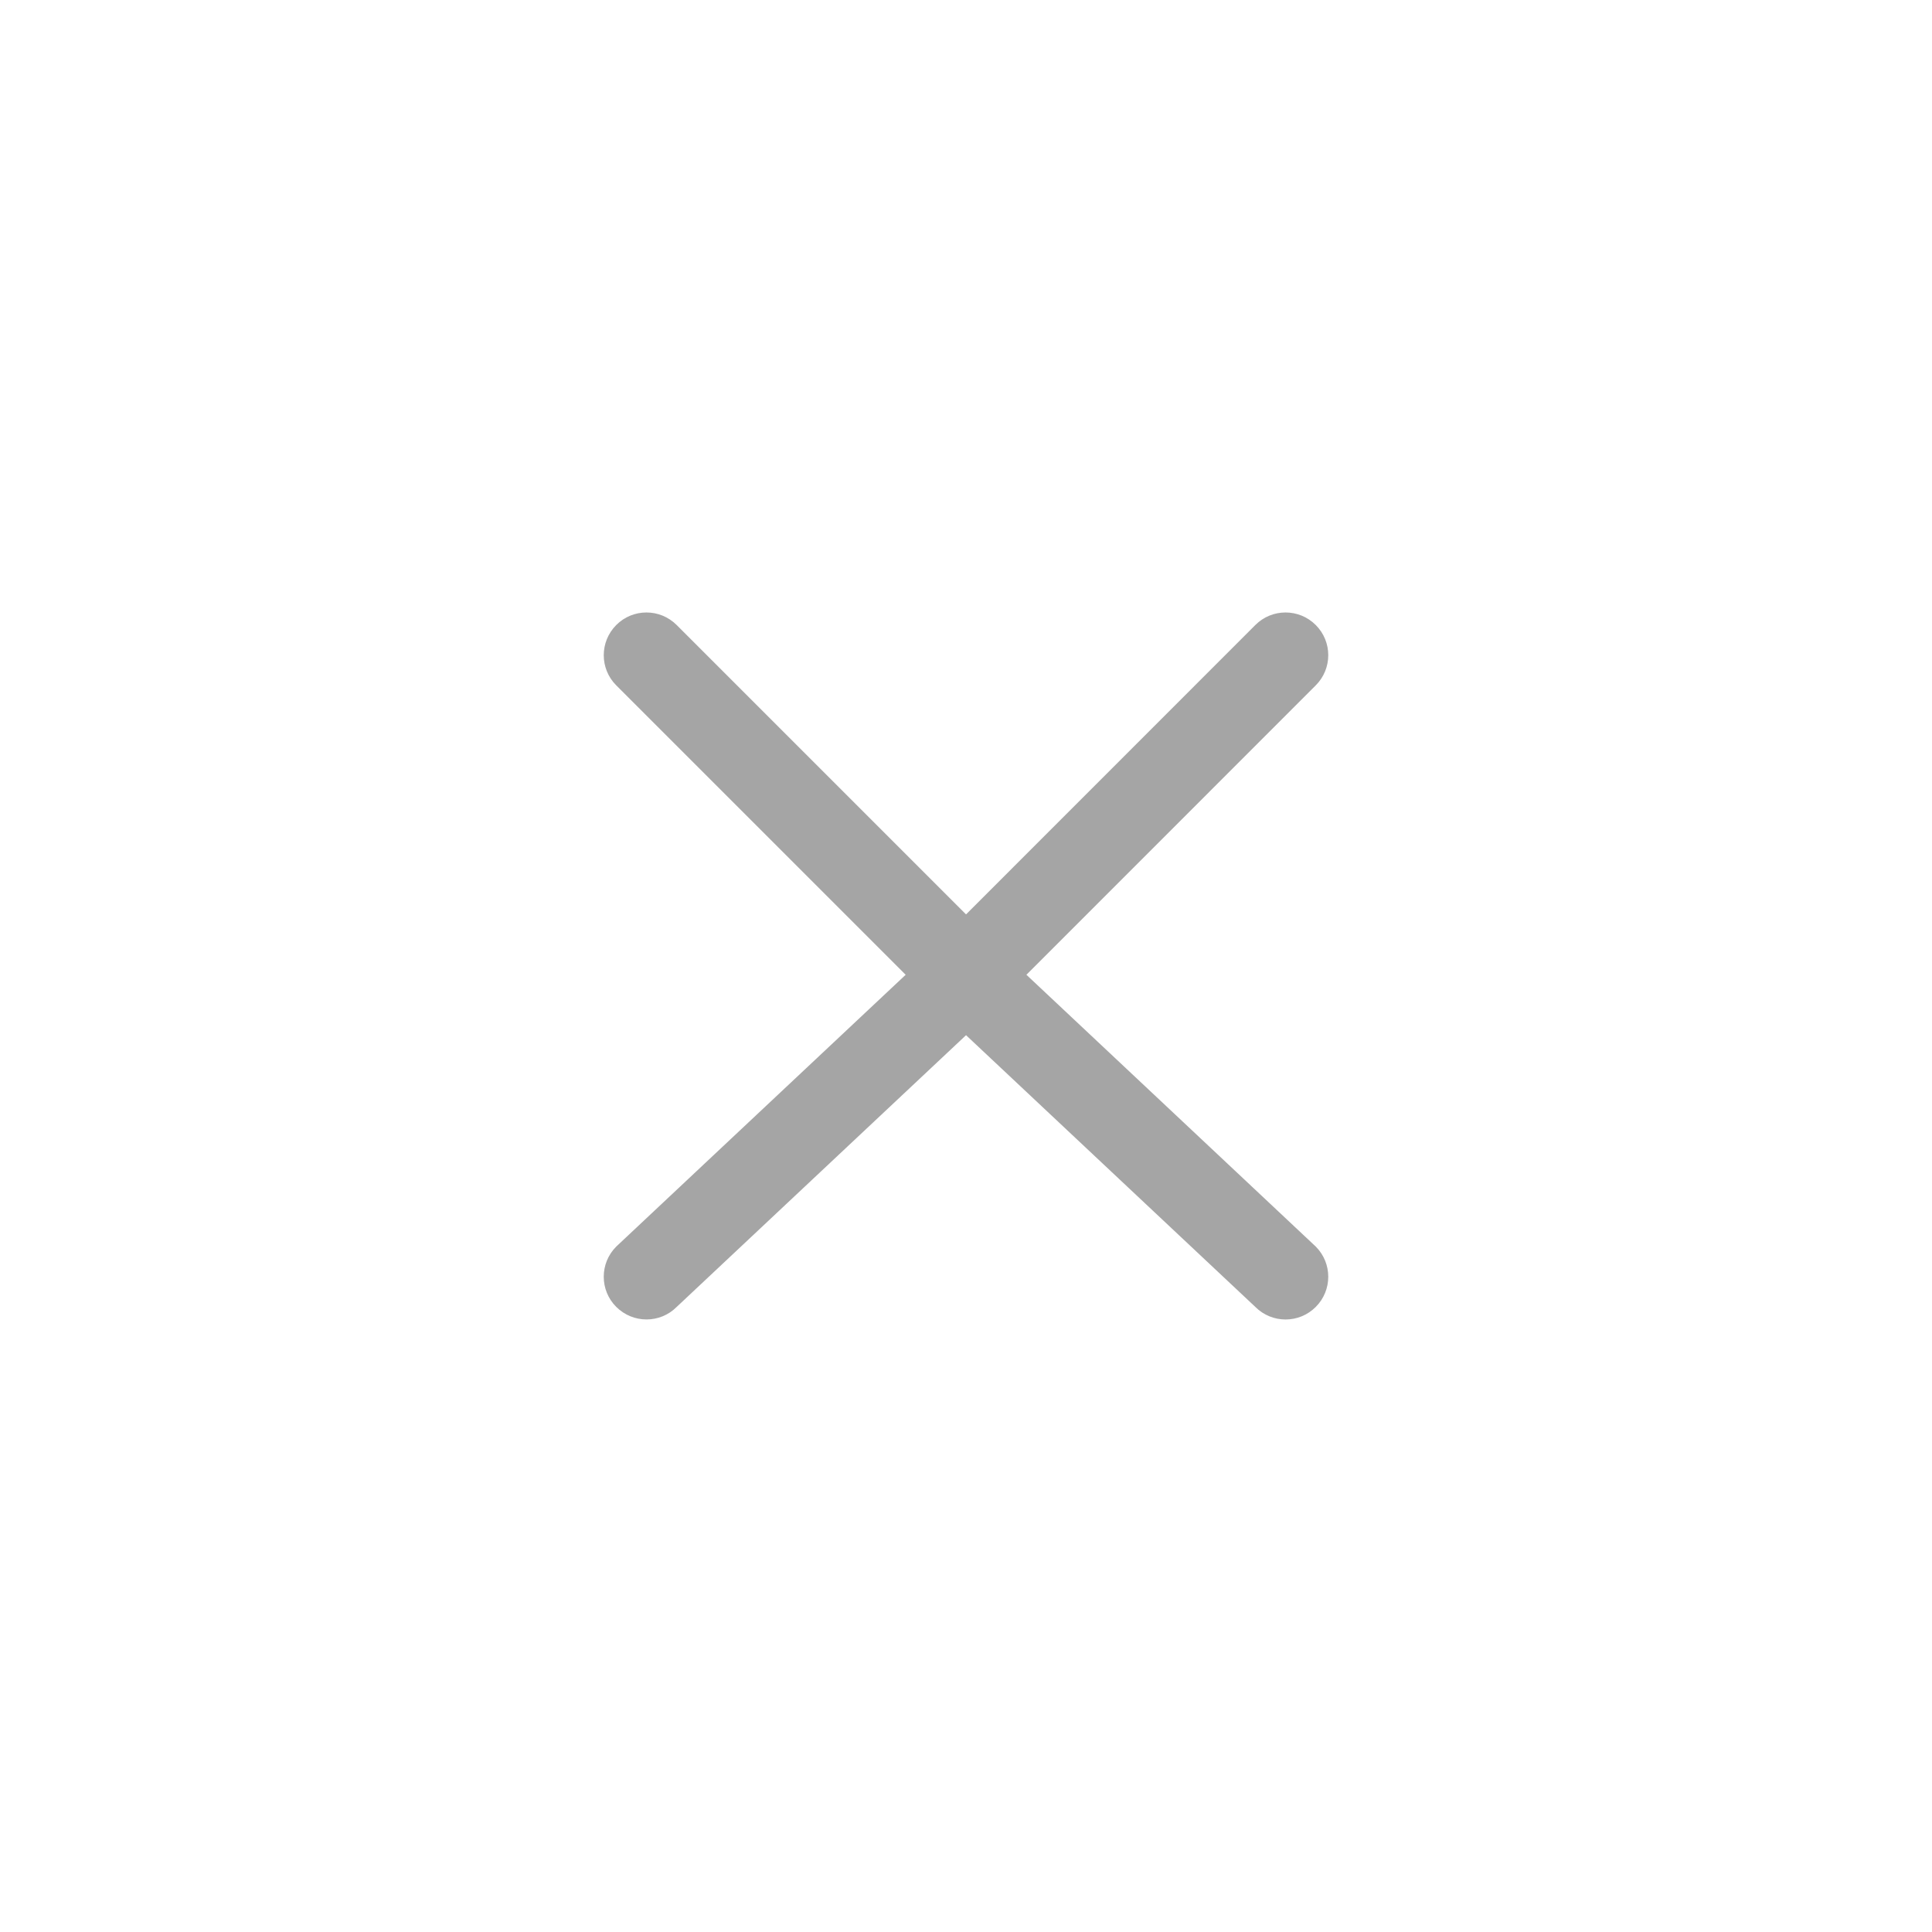 <?xml version="1.0" encoding="utf-8"?>
<svg version="1.1" id="Ebene_1" xmlns="http://www.w3.org/2000/svg" xmlns:xlink="http://www.w3.org/1999/xlink" x="0px" y="0px"
	 viewBox="0 0 48 48" style="enable-background:new 0 0 48 48;" xml:space="preserve">
<path fill="#a5a5a5" d="M16.811,32.471l7.19-6.752l7.188,6.752c0.415,0.415,1.086,0.415,1.5,0c0.415-0.415,0.415-1.086,0-1.501l-7.188-6.752
	l7.188-7.19c0.415-0.415,0.415-1.086,0-1.5c-0.415-0.415-1.086-0.415-1.5,0l-7.188,7.19l-7.19-7.19c-0.415-0.415-1.086-0.415-1.5,0
	s-0.415,1.086,0,1.5l7.19,7.19l-7.19,6.752c-0.415,0.415-0.415,1.086,0,1.5S16.397,32.886,16.811,32.471z"/>
</svg>
